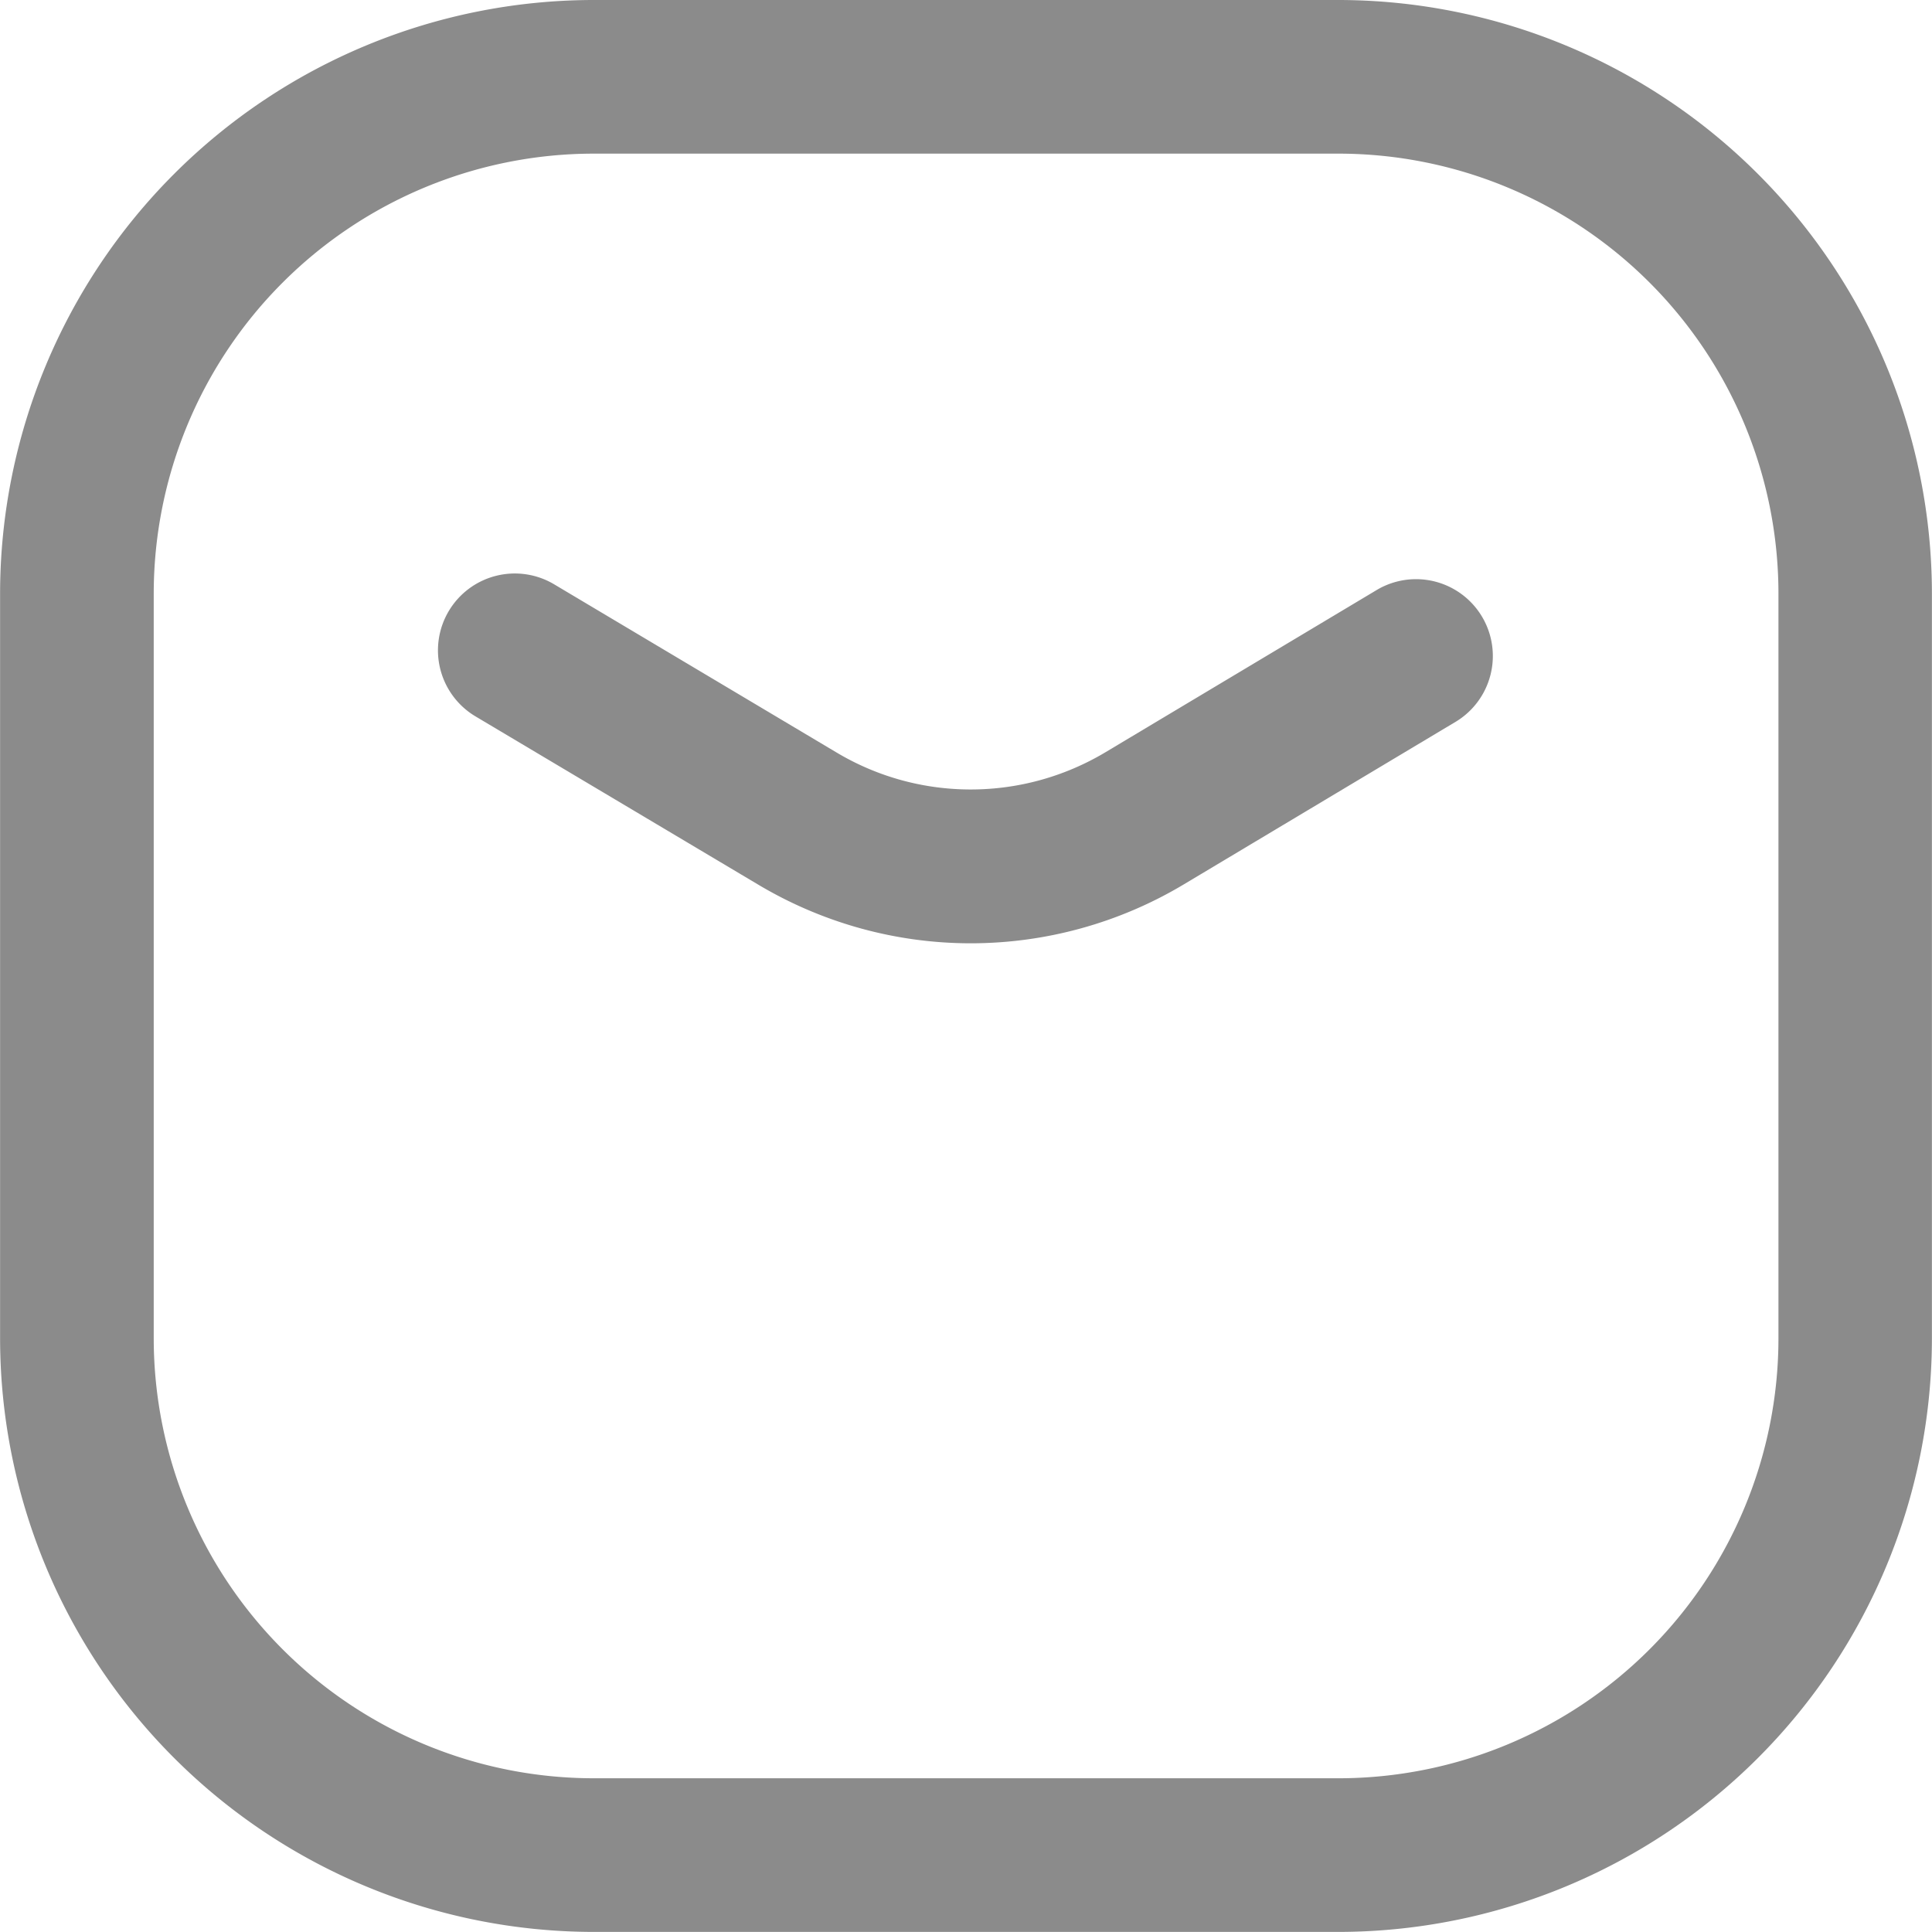 <svg xmlns="http://www.w3.org/2000/svg" width="21.704" height="21.703" viewBox="0.073 0.073 21.704 21.703"><g data-name="Group 1723" clip-path="url(&quot;#a&quot;)"><path d="M10.979 10.67c-.826 0-1.651-.22-2.388-.659l-3.176-1.89a.863.863 0 0 1 .883-1.484l3.177 1.892c.928.552 2.083.55 3.011-.002l3.063-1.832a.863.863 0 0 1 .886 1.481l-3.063 1.832a4.663 4.663 0 0 1-2.393.662" fill="#8b8b8b" fill-rule="evenodd" data-name="Path 3134"/><path d="M15.111 21.776H6.74a6.673 6.673 0 0 1-6.666-6.664V6.739A6.673 6.673 0 0 1 6.739.073h8.372a6.673 6.673 0 0 1 6.665 6.666v8.373a6.672 6.672 0 0 1-6.665 6.664M6.74 1.799a4.945 4.945 0 0 0-4.94 4.94v8.373a4.945 4.945 0 0 0 4.94 4.938h8.372a4.944 4.944 0 0 0 4.94-4.938V6.739a4.944 4.944 0 0 0-4.94-4.94H6.74Z" fill="#8b8b8b" fill-rule="evenodd" data-name="Path 3135"/></g><defs><clipPath id="a"><path d="M0 0h22v22H0V0z" data-name="Rectangle 650"/></clipPath></defs></svg>